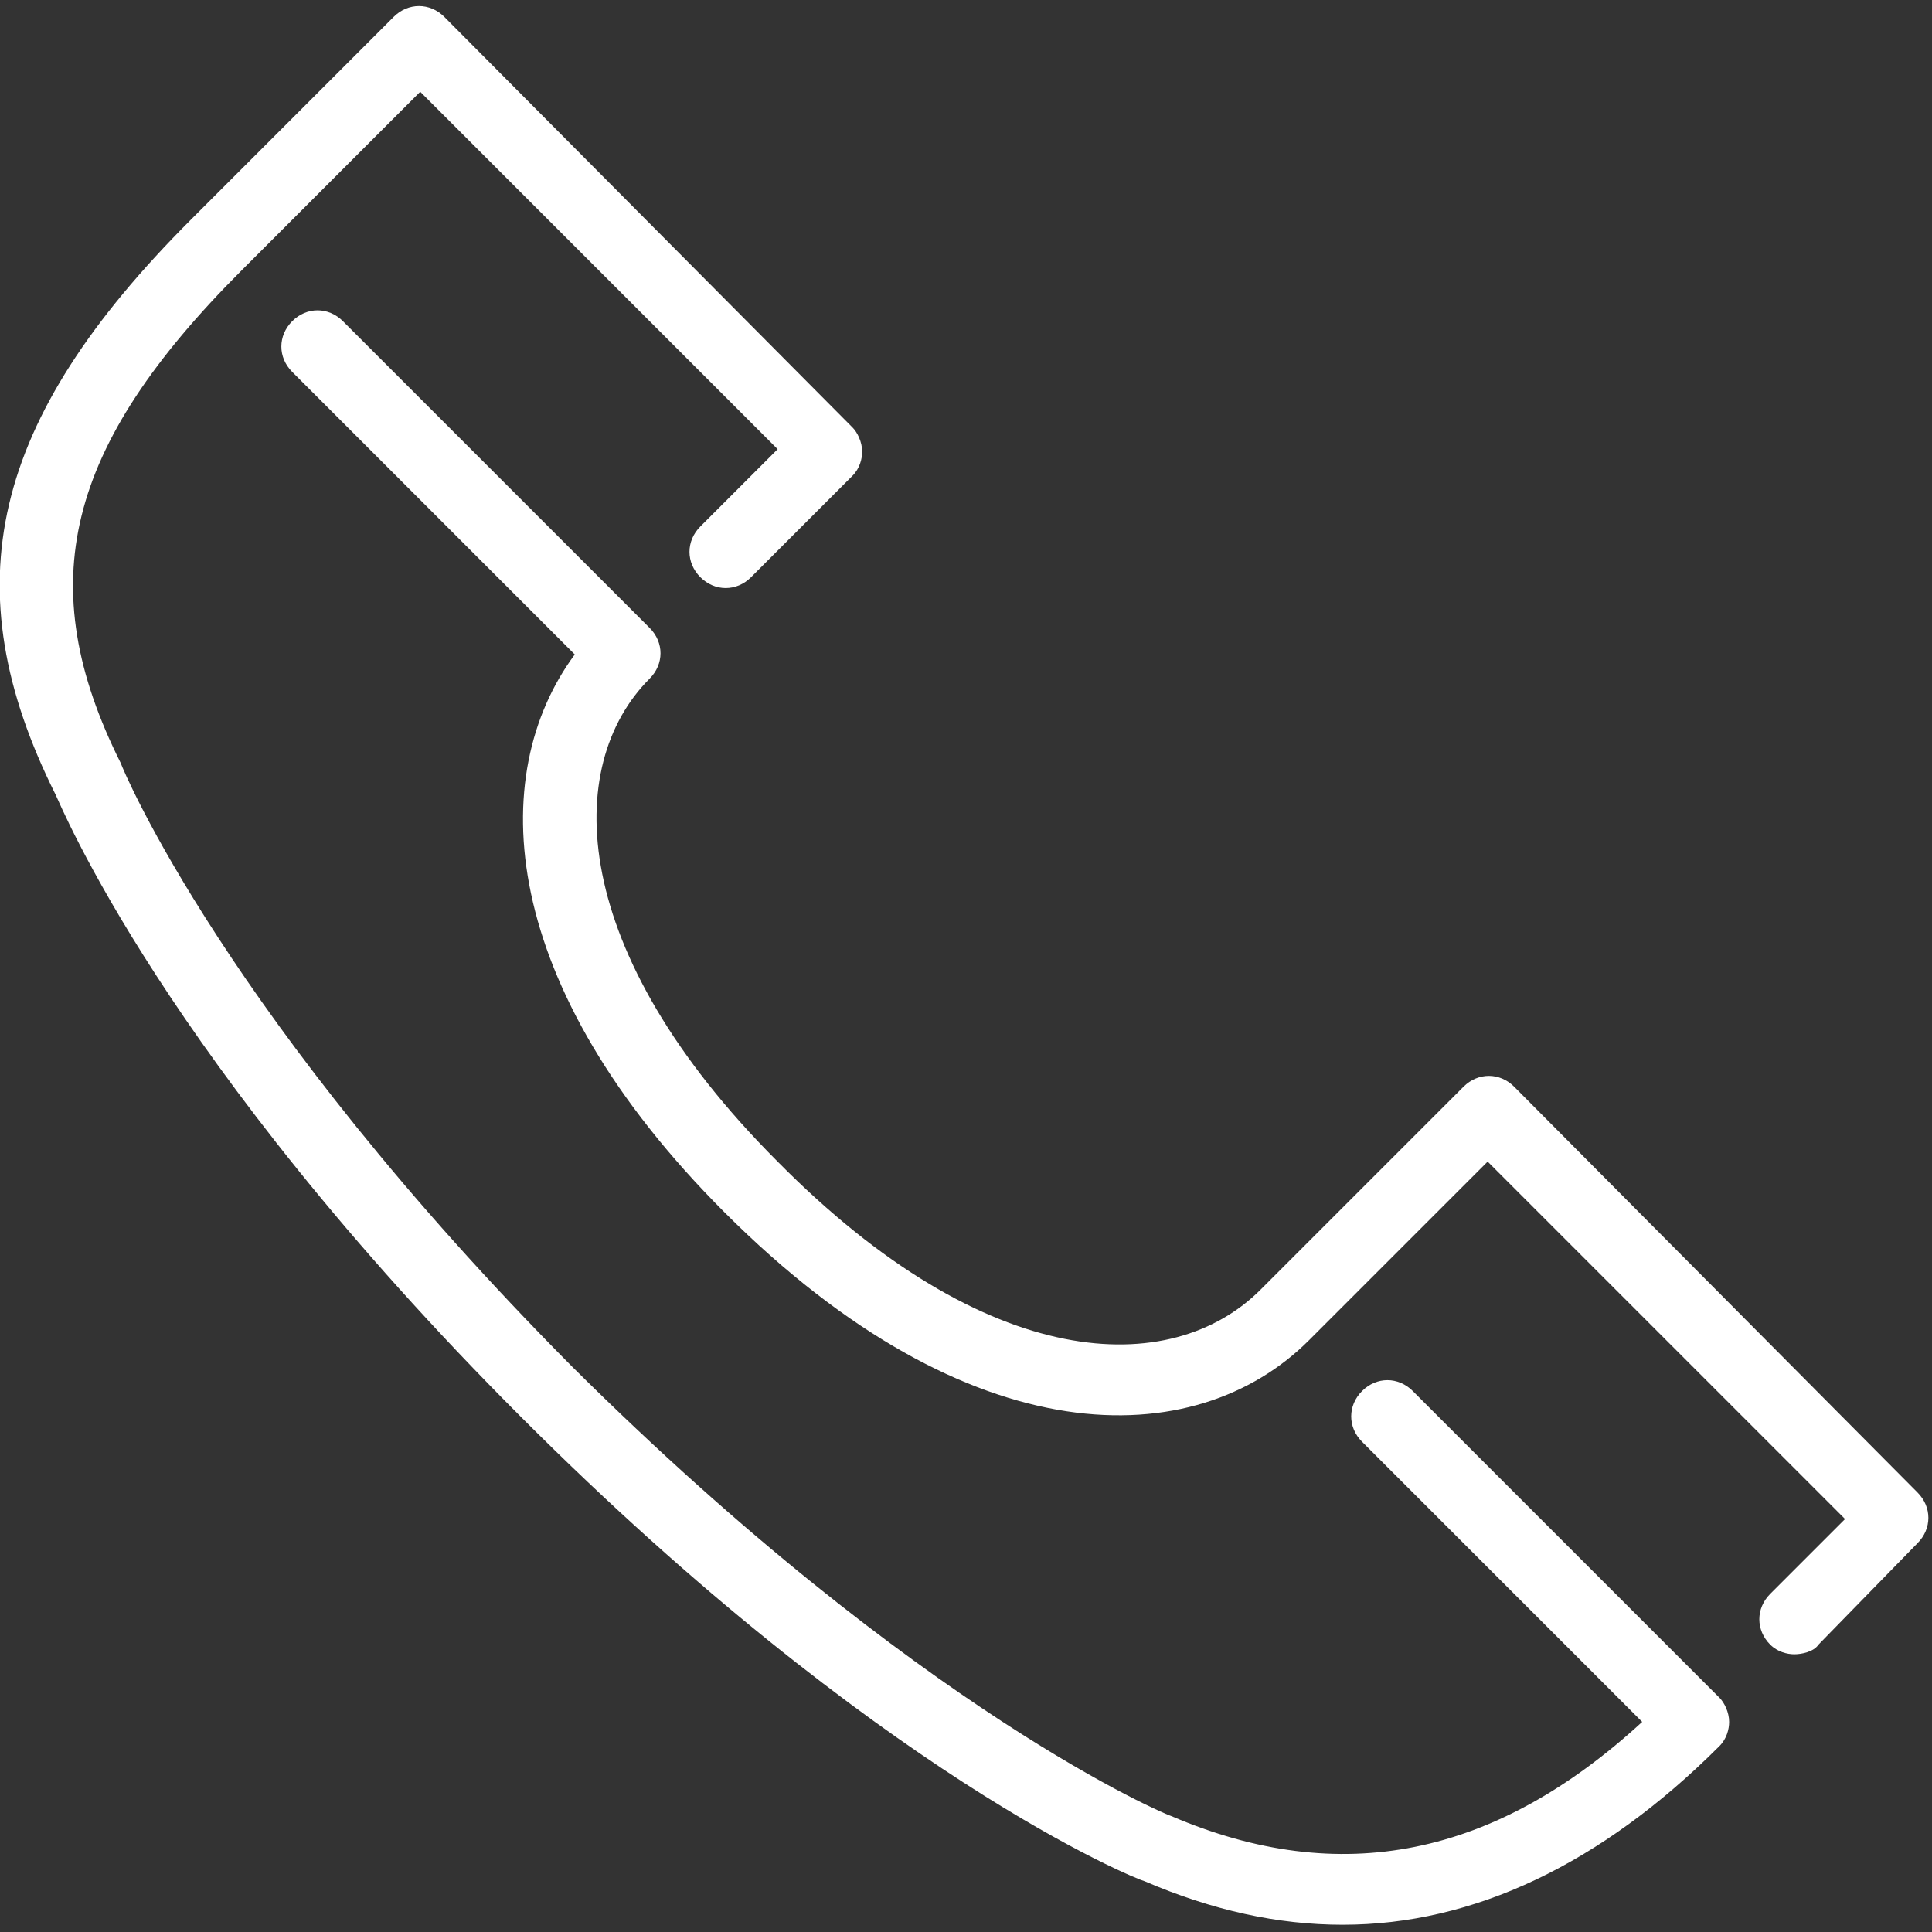 <?xml version="1.0" encoding="UTF-8"?> <svg xmlns="http://www.w3.org/2000/svg" xmlns:xlink="http://www.w3.org/1999/xlink" version="1.1" id="Layer_1" x="0px" y="0px" width="80px" height="80px" viewBox="0 0 80 80" style="enable-background:new 0 0 80 80;" xml:space="preserve"><rect x="0" y="0" width="80" height="80" fill="#333333" stroke="none"/> <style type="text/css"> .st0{fill:#FFFFFF;} </style> <g> <path class="st0" d="M62.7,45c-0.6-0.6-1.5-0.6-2.1,0l-8.4,8.4c-3.7,3.7-11.3,3.5-20-5.3c-8.7-8.7-8.9-16.4-5.3-20 c0.6-0.6,0.6-1.5,0-2.1L14.2,13.3c-0.6-0.6-1.5-0.6-2.1,0c-0.6,0.6-0.6,1.5,0,2.1l11.7,11.7c-3.7,5-3.2,13.7,6.2,23.1 c10.2,10.2,19.5,10,24.2,5.3l7.4-7.4l14.8,14.8L73.3,66c-0.6,0.6-0.6,1.5,0,2.1c0.3,0.3,0.7,0.4,1,0.4s0.8-0.1,1-0.4l4.1-4.2 c0.6-0.6,0.6-1.5,0-2.1L62.7,45z"></path> <path class="st0" d="M58.5,57.6c-0.6-0.6-1.5-0.6-2.1,0c-0.6,0.6-0.6,1.5,0,2.1L68,71.3c-6.1,5.6-12.5,6.9-19.5,3.9 c-0.1,0-10.4-4.3-24.8-18.6C9.4,42.2,5.1,31.9,5,31.6c-3.7-7.4-2.3-13.1,5-20.4l7.4-7.4l14.8,14.8L29,21.8c-0.6,0.6-0.6,1.5,0,2.1 c0.6,0.6,1.5,0.6,2.1,0l4.2-4.2c0.3-0.3,0.4-0.7,0.4-1c0-0.4-0.2-0.8-0.4-1L18.4,0.7c-0.6-0.6-1.5-0.6-2.1,0L7.9,9.1 C-0.4,17.4-2,24.3,2.3,32.9c0.2,0.4,4.5,11,19.3,25.8C36.4,73.5,47,77.8,47.4,77.9c2.8,1.2,5.5,1.8,8.2,1.8 c5.4,0,10.7-2.5,15.6-7.4c0.3-0.3,0.4-0.7,0.4-1c0-0.4-0.2-0.8-0.4-1L58.5,57.6z"></path> </g> </svg> 